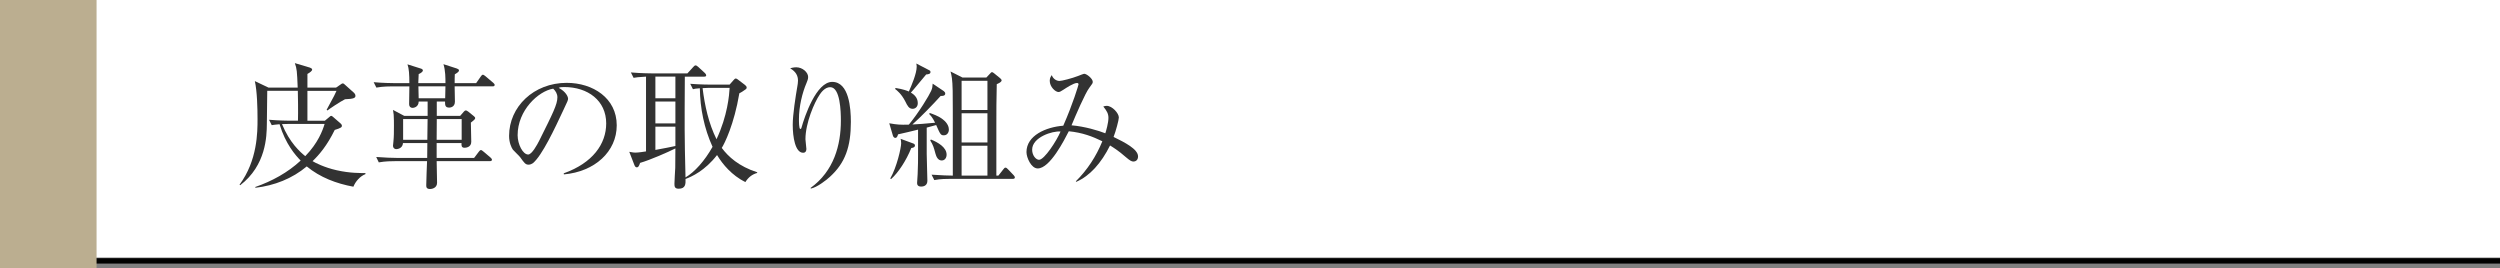 <?xml version="1.0" encoding="UTF-8"?><svg id="_レイヤー_2" xmlns="http://www.w3.org/2000/svg" width="233" height="25.001" viewBox="0 0 233 25.001"><rect x="0" y="0" width="233" height="25.001" fill="#808080" stroke="none"/><defs><style>.cls-1{fill:#323232;}.cls-2{fill:#fff;}.cls-3{fill:none;stroke:#000;stroke-miterlimit:10;stroke-width:.5px;}.cls-4{fill:#bbae90;}</style></defs><g id="_レイヤー_3"><rect class="cls-2" width="233" height="24.001"/><path class="cls-1" d="M32.937,17.401c-1.588-.29-3.113-.87-4.348-1.891-1.349,1.134-3.025,1.79-4.79,1.991v-.076c1.551-.542,3.013-1.336,4.223-2.458-.479-.492-1.412-1.538-1.967-3.39-.415.038-.579.063-.73.088l-.252-.504c.869.076,1.777.088,1.94.088h.757c.024-.744,0-2.483-.013-2.785h-2.849c0,.252-.013,1.765-.038,3.101-.013,1.134-.062,3.832-2.482,5.697l-.063-.05c1.677-2.269,1.677-4.903,1.677-6.125,0-.996-.038-2.596-.252-3.529l1.272.605h2.723c-.063-1.563-.076-1.739-.265-2.281l1.398.416c.076.025.215.088.215.189,0,.113-.189.265-.441.403v1.273h2.672l.403-.277c.076-.05.139-.113.228-.113.075,0,.139.076.214.139l.845.756c.062.063.113.164.113.265,0,.177-.126.29-.971.315-.479.239-1.449.895-1.639,1.046l-.075-.063c.743-1.349.807-1.512.92-1.765h-2.71v2.785h1.626l.378-.315c.076-.063.151-.139.202-.139.075,0,.126.05.201.113l.681.592c.051.038.126.126.126.227,0,.113-.075.202-.668.378-.718,1.462-1.437,2.307-2.066,2.911.239.151,1.108.592,2.23.844,1.272.29,2.269.265,2.697.265v.101c-.491.189-.92.668-1.122,1.172ZM26.812,11.553c-.113,0-.365,0-.529.013.718,1.752,1.701,2.609,2.168,2.987,1.197-1.235,1.613-2.382,1.802-3h-3.44Z"/><path class="cls-1" d="M45.915,8.049h-3.542c0,.227.025,1.298.025,1.424,0,.517-.441.555-.529.555-.391,0-.391-.24-.391-.567h-.77v1.336h2.181l.328-.378c.062-.076.126-.126.201-.126.063,0,.139.05.228.113l.529.429c.062.05.113.113.113.176,0,.101-.139.214-.403.416,0,.29.037,1.538.037,1.79,0,.517-.517.555-.63.555-.303,0-.29-.24-.277-.441h-2.319v1.386h3.492l.44-.58c.076-.101.126-.151.202-.151.062,0,.126.063.227.139l.668.567c.076.063.126.139.126.202,0,.088-.101.126-.188.126h-4.967c0,.315.038,1.727.038,2.017,0,.529-.555.58-.643.58-.353,0-.365-.189-.365-.353,0-.353.062-1.916.075-2.243h-3.012c-.228,0-.87,0-1.487.113l-.24-.504c.782.063,1.563.088,1.929.088h2.823l.013-1.386h-2.269c-.038.542-.58.567-.618.567-.214,0-.314-.151-.314-.315,0-.051.037-.315.037-.366.051-.492.051-.907.051-1.512,0-.189,0-.769-.025-1.021-.013-.088-.05-.365-.062-.441l1.046.555h2.181v-1.336h-.832c-.013.567-.542.592-.567.592-.201,0-.327-.126-.327-.34,0-.265.024-1.424.024-1.664h-1.601c-.113,0-.895,0-1.475.113l-.252-.504c.832.076,1.702.088,1.941.088h1.386c0-.794-.037-1.374-.176-1.752l1.235.391c.101.025.201.088.201.176,0,.139-.252.29-.391.34-.025.517-.038.643-.038.844h2.533c0-.441,0-1.185-.188-1.765l1.248.403c.101.038.201.088.201.176,0,.101-.088.189-.391.366-.013.126-.013.706-.013.819h2.004l.441-.63c.062-.101.126-.151.188-.151.063,0,.139.063.24.139l.73.618c.063.063.126.126.126.189,0,.101-.075.139-.188.139ZM37.571,11.099v1.928h2.256c.013-1.008.013-1.122.025-1.928h-2.281ZM38.995,8.049l.025,1.109h2.471l.024-1.109h-2.521ZM43.028,11.099h-2.319c0,.139-.013,1.613-.013,1.928h2.332v-1.928Z"/><path class="cls-1" d="M52.553,16.254l-.013-.101c2.697-.958,3.958-2.735,3.958-4.651,0-2.13-1.714-3.39-3.907-3.39-.315,0-.378.013-.517.076.681.366.869.832.869,1.008,0,.139-.037.227-.428,1.046-.807,1.727-1.992,4.26-2.849,4.966-.089.063-.239.139-.403.139-.29,0-.403-.164-.781-.693-.089-.126-.593-.592-.681-.706-.139-.202-.354-.655-.354-1.286,0-2.71,2.294-4.941,5.369-4.941,2.445,0,4.664,1.424,4.664,3.958,0,2.445-2.042,4.323-4.929,4.575ZM51.558,8.263c-1.387.227-3.315,2.017-3.315,4.336,0,.857.492,1.802.983,1.802.34,0,.832-.895,1.046-1.323,1.261-2.533,1.677-3.353,1.677-4.008,0-.315-.151-.58-.391-.807Z"/><path class="cls-1" d="M69.463,16.972c-1.26-.643-2.092-1.626-2.634-2.521-1.135,1.462-2.344,2.004-2.937,2.231.013.454.013.907-.643.907-.391,0-.391-.24-.391-.479,0-.202.062-1.235.075-1.475,0-.239.013-1.512.013-1.802-.643.328-2.332,1.071-3.29,1.349-.101.315-.176.416-.302.416-.114,0-.177-.088-.228-.214l-.479-1.235c.365.063.416.076.567.076.277,0,.844-.088.995-.113v-6.97c-.73.038-.945.076-1.159.113l-.252-.504c.995.088,1.928.088,1.94.088h3.328l.542-.592c.101-.113.15-.151.214-.151.075,0,.139.038.252.139l.63.58c.063.05.114.151.114.202,0,.101-.076.126-.189.126h-1.803c-.024,4.777-.037,5.306.063,9.39.832-.479,1.777-1.525,2.521-2.848-.781-1.714-1.159-3.58-1.185-5.458-.391.025-.491.05-.643.088l-.252-.504c.982.076,1.915.076,1.928.076h1.739l.354-.403c.113-.126.151-.164.214-.164.076,0,.139.038.265.139l.58.441c.101.076.177.176.177.227,0,.088,0,.139-.114.214-.227.164-.403.277-.566.353-.492,2.911-1.374,4.676-1.639,5.092.604.807,1.575,1.714,3.302,2.269v.063c-.479.139-.807.391-1.109.857ZM62.947,7.142h-1.865v2.017h1.865v-2.017ZM62.947,9.461h-1.865v2.042h1.865v-2.042ZM62.947,11.805h-1.865v2.168c.655-.126,1.588-.29,1.865-.365v-1.802ZM66.061,8.188c-.113,0-.328.013-.58.025.202,1.613.555,3.264,1.298,4.764,1.034-2.206,1.186-4.134,1.223-4.79h-1.94Z"/><path class="cls-1" d="M77.362,16.468c-.416.378-1.21.983-1.79,1.109l-.025-.063c2.181-1.576,2.823-4.008,2.823-6.264,0-.832-.05-3.126-.995-3.126-.505,0-.857.517-.971.681-.504.731-1.336,2.659-1.336,4.172,0,.139.088.781.088.907,0,.139-.051.353-.303.353-.743,0-.97-1.475-.97-2.609,0-.958.265-2.622.44-3.643.013-.063.051-.302.051-.479,0-.681-.467-.97-.731-1.147.113-.025.328-.088.567-.088.58,0,1.109.466,1.109.907,0,.202-.076.366-.151.555-.391.907-.706,2.18-.706,3.378,0,.189,0,.907.126.907.076,0,.102-.063.113-.126.29-1.033,1.374-4.26,2.861-4.26,1.575,0,1.739,2.47,1.739,3.731,0,2.319-.529,3.819-1.94,5.104Z"/><path class="cls-1" d="M87.971,12.611c-.303,0-.341-.101-.719-.958-.214.063-.454.126-.882.24v2.458c0,.403.062,2.143.062,2.495,0,.366-.239.542-.58.542-.378,0-.378-.252-.378-.353,0-.038.051-.681.051-.807.038-.731.038-1.449.038-1.853v-2.294c-.29.076-1.601.391-1.865.441-.051.177-.102.328-.253.328-.15,0-.214-.151-.239-.252l-.327-1.109c.743.126.958.151,1.827.126.971-1.185,1.891-2.722,2.08-3.151.113-.252.126-.441.139-.668l1.033.693c.062.051.139.126.139.227,0,.24-.29.227-.429.227-.681.756-1.865,1.979-2.634,2.659.655-.038,1.071-.063,2.117-.164-.227-.466-.378-.63-.555-.819l.062-.088c.253.088.819.277,1.211.592.491.378.566.756.566.958,0,.252-.151.529-.466.529ZM84.933,13.796c-.479,1.185-1.223,2.307-1.878,2.886l-.088-.038c.617-1.059,1.021-2.874,1.021-3.29,0-.164-.024-.29-.05-.416l1.159.428c.076.025.177.076.177.189,0,.189-.228.227-.341.24ZM86.319,6.94c-.239.265-1.21,1.475-1.424,1.689.176.114.643.391.643.983,0,.365-.252.529-.479.529-.34,0-.479-.265-.681-.681-.365-.718-.781-1.034-.957-1.172l.05-.088c.719.113,1.084.265,1.235.328.252-.567.731-1.676.731-2.319,0-.101-.013-.164-.038-.29l1.21.63c.062.025.113.076.113.164,0,.177-.189.214-.403.227ZM87.769,14.956c-.353,0-.504-.353-.579-.618-.164-.605-.215-.807-.492-1.248l.063-.088c.63.252,1.462.718,1.462,1.412,0,.29-.164.542-.454.542ZM94.398,16.67h-5.836c-.314,0-.92,0-1.487.113l-.252-.504c.832.063,1.689.088,1.979.088,0-6.365,0-7.02-.013-7.915-.025-1.071-.089-1.386-.202-1.79l1.122.567h2.218l.354-.378c.062-.076.113-.126.176-.126.038,0,.102.025.202.113l.542.441c.062.051.151.139.151.214s-.089.202-.454.353c-.038,1.26-.038,2.647-.038,3.97v4.55h.189l.467-.592c.075-.101.126-.151.188-.151.076,0,.151.05.227.139l.542.567c.063.063.114.151.114.202,0,.113-.102.139-.189.139ZM92.029,7.532h-2.408v2.722h2.408v-2.722ZM92.029,10.557h-2.408v2.722h2.408v-2.722ZM92.029,13.582h-2.408v2.785h2.408v-2.785Z"/><path class="cls-1" d="M105.636,15.057c-.163,0-.327-.088-.681-.391-.743-.655-1.26-.958-1.499-1.109-.819,1.651-1.891,2.849-3.151,3.39l-.038-.05c1.071-1.059,1.903-2.332,2.471-3.731-.907-.441-1.84-.807-3.126-.933-.416.807-1.752,3.466-2.898,3.466-.605,0-1.047-1.008-1.047-1.525,0-1.538,1.803-2.332,3.429-2.458.907-2.054,1.424-3.806,1.424-3.857,0-.088-.075-.126-.139-.126-.327,0-1.021.466-1.272.63-.227.151-.353.214-.454.214-.29,0-.819-.479-.819-1.046,0-.277.114-.416.189-.529.139.391.479.542.719.542.214,0,1.159-.24,1.739-.466.126-.05.504-.202.566-.202.228,0,.795.454.795.744,0,.139-.025.164-.315.555-.391.504-1.286,2.596-1.664,3.504,1.21.101,2.521.492,3.151.744.075-.227.29-.97.29-1.437,0-.391-.151-.655-.479-1.059.101-.038.202-.063.315-.063.517,0,1.134.693,1.134,1.084,0,.227-.277,1.273-.491,1.815,1.033.504,2.281,1.134,2.281,1.815,0,.378-.265.479-.429.479ZM96.196,13.948c0,.555.365.945.643.945.491,0,1.639-1.765,2.004-2.634-.744-.076-2.646.529-2.646,1.689Z"/><line class="cls-3" y1="24.315" x2="233" y2="24.315"/><rect class="cls-4" width="9" height="25.001"/></g></svg>